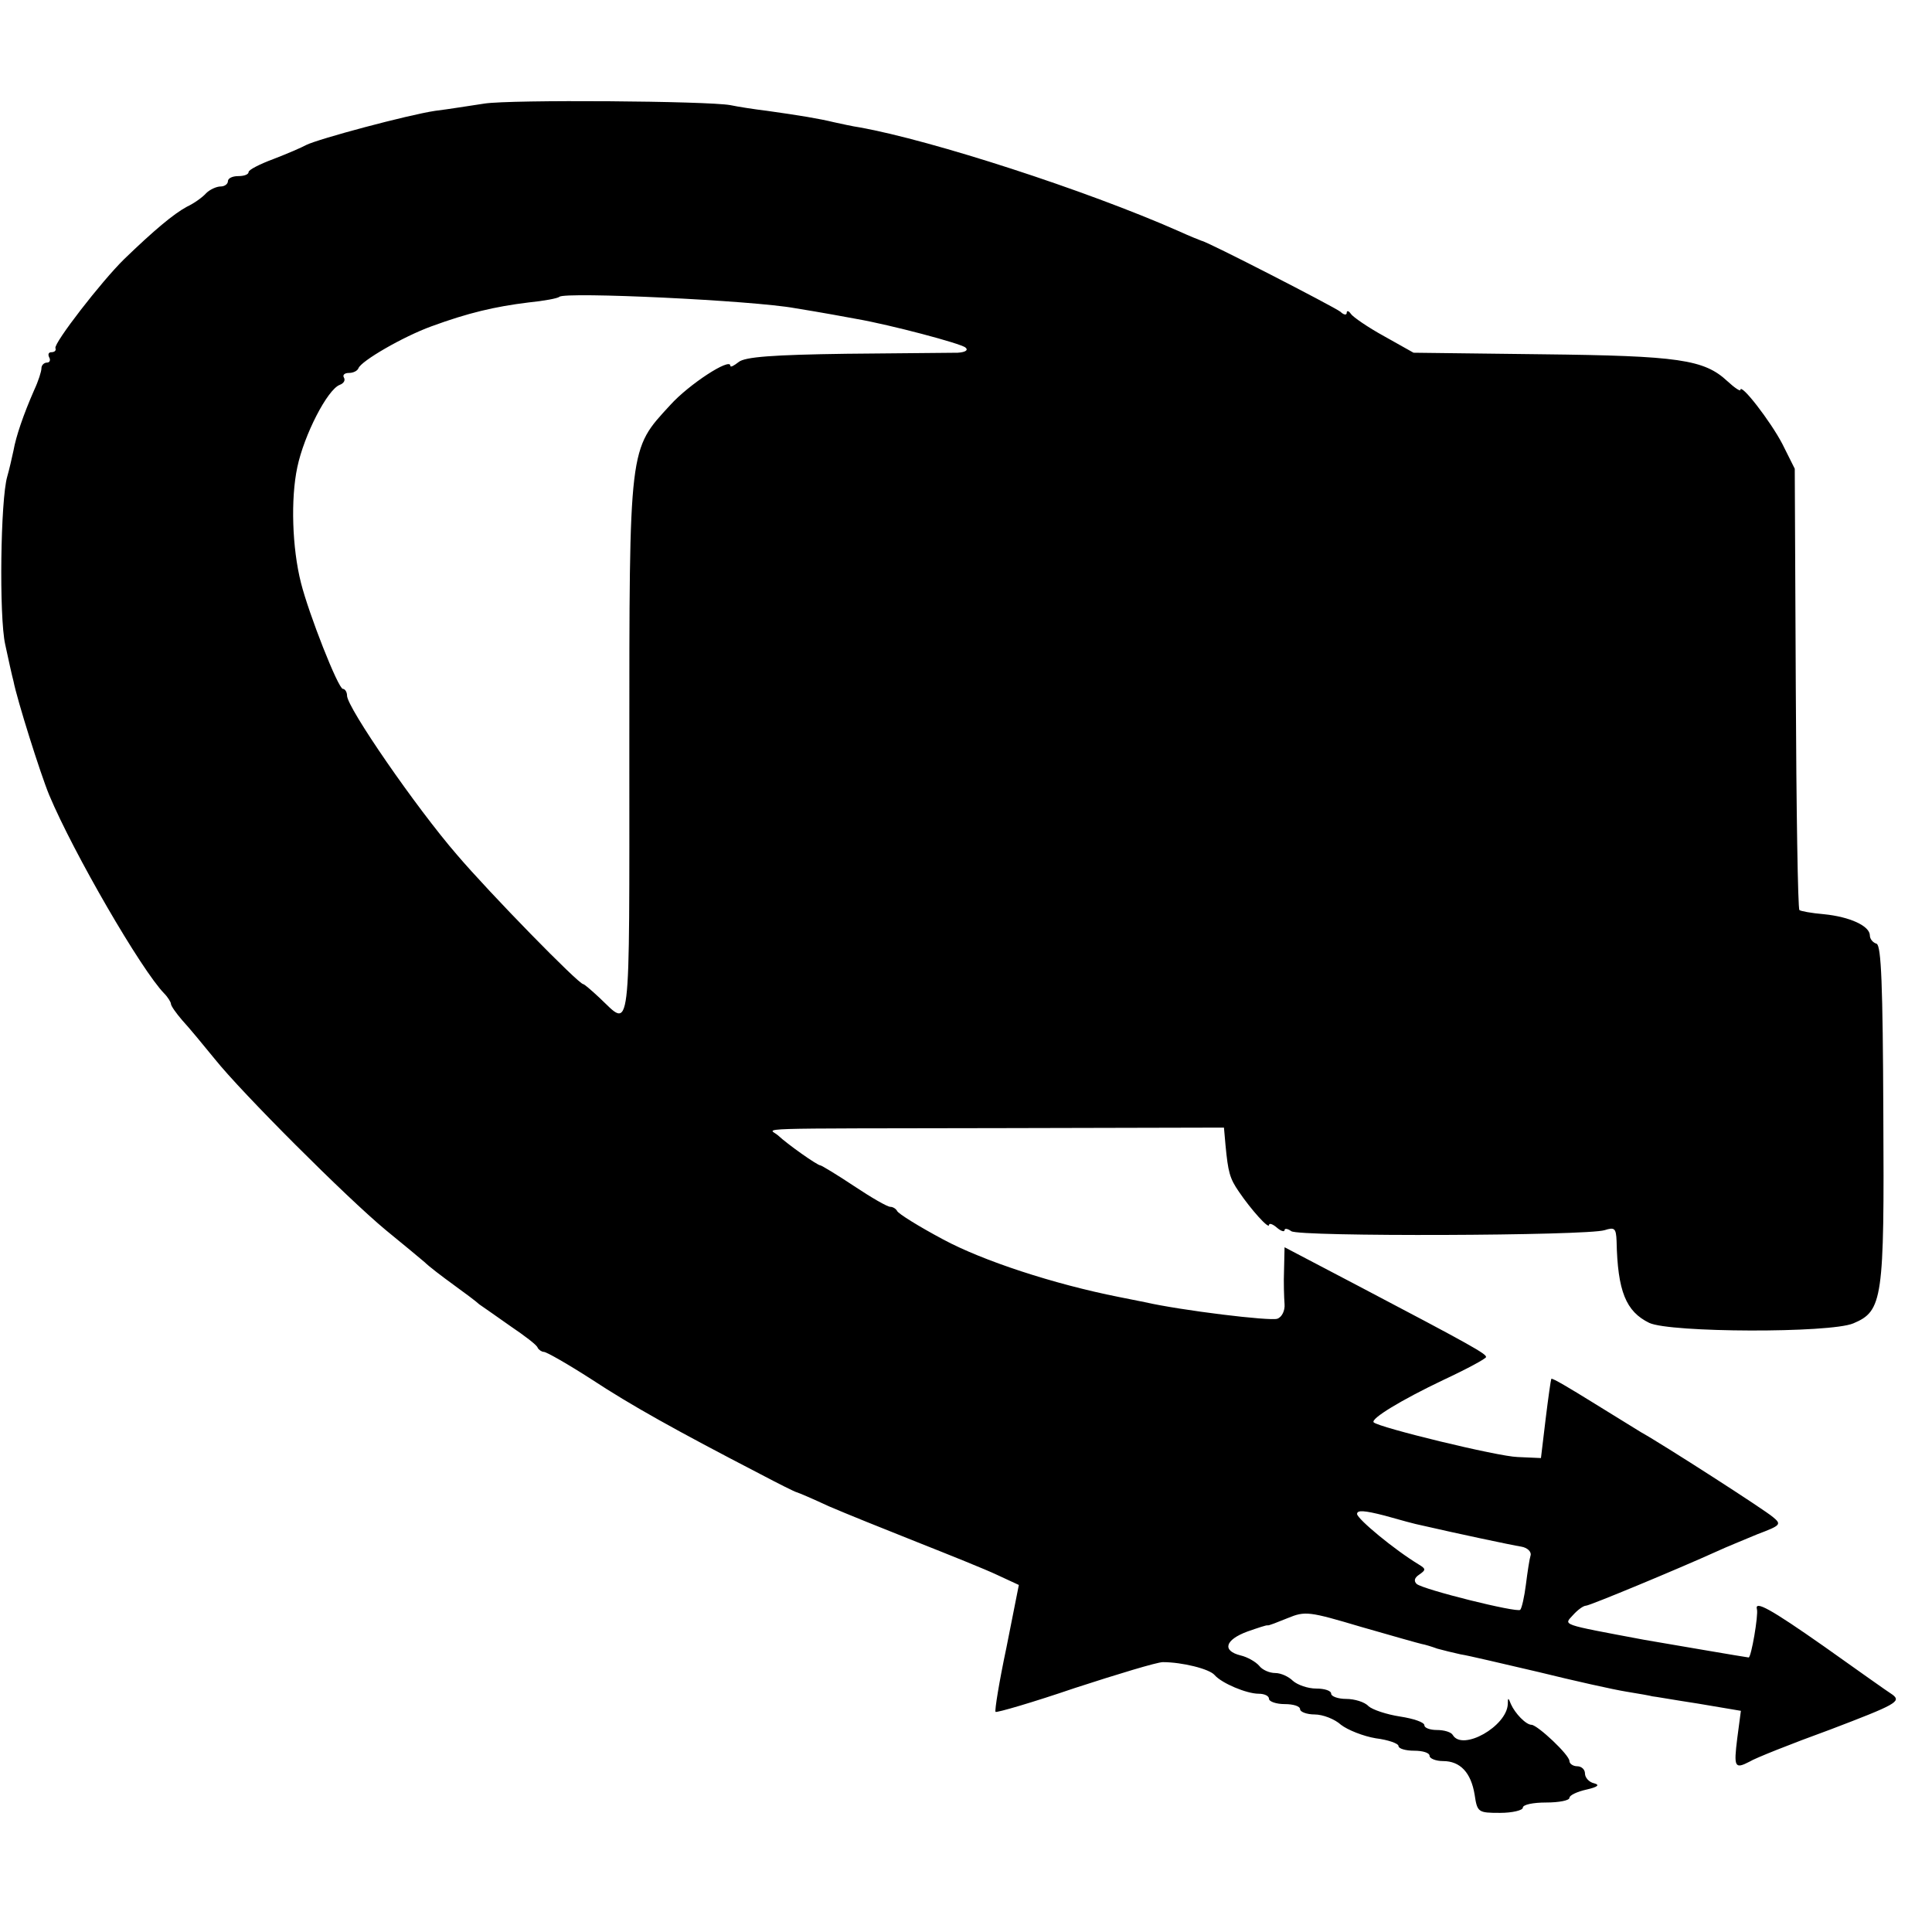 <svg version="1" xmlns="http://www.w3.org/2000/svg" width="497.333" height="497.333" viewBox="0 0 373 373"><path d="M93.5 20c-2.7.4-7 1.1-9.5 1.4-5.3.8-22.5 5.4-24.9 6.6-.9.5-3.7 1.7-6.3 2.7-2.7 1-4.8 2.1-4.8 2.5 0 .5-.9.8-2 .8s-2 .4-2 1c0 .5-.6 1-1.4 1-.8 0-2.1.6-2.8 1.3-.7.8-2.4 2-3.7 2.6-2.6 1.4-6.4 4.6-12.1 10.1-4.4 4.3-13.6 16.2-13.3 17.2.2.5-.2.8-.8.8-.5 0-.7.4-.4 1 .3.5.1 1-.4 1-.6 0-1.1.5-1.1 1.1 0 .6-.6 2.5-1.4 4.2-2.1 4.8-3.5 8.9-4 11.7-.3 1.4-.8 3.6-1.2 5-1.3 4.4-1.6 27-.4 32.4.6 2.8 1.3 6 1.6 7.1.7 3.6 5.2 17.9 6.9 22 4.7 11.2 17.8 33.8 22.2 38.3.7.7 1.3 1.7 1.3 2 0 .4 1 1.8 2.2 3.2 1.3 1.4 4.1 4.8 6.3 7.5 5.2 6.5 25.4 26.7 33 33 3.3 2.7 6.7 5.5 7.5 6.2.8.8 3.3 2.7 5.5 4.3 2.2 1.6 4.5 3.3 5 3.8.6.4 3.3 2.3 6 4.2 2.8 1.9 5.2 3.7 5.3 4.2.2.4.8.8 1.2.8.5 0 4.7 2.4 9.2 5.3 7.6 5 16.2 9.8 32.6 18.3 3.4 1.8 6.6 3.4 7 3.5.4.1 3.2 1.3 6.2 2.7 3 1.3 10.7 4.4 17 6.9 6.3 2.5 13.3 5.3 15.6 6.4l4.1 1.9-2.4 12.1c-1.4 6.6-2.3 12.2-2.1 12.4.2.2 7.1-1.8 15.3-4.6 8.3-2.7 15.9-5 17-5 3.7 0 9 1.3 10 2.5 1.4 1.6 6.2 3.6 8.5 3.6 1.1 0 2 .4 2 1 0 .5 1.4 1 3 1 1.7 0 3 .4 3 1 0 .5 1.3 1 2.8 1 1.6 0 3.9.9 5.1 2 1.3 1 4.3 2.2 6.7 2.6 2.4.3 4.4 1 4.4 1.5s1.4.9 3 .9c1.7 0 3 .4 3 1 0 .5 1.2 1 2.6 1 3.3 0 5.4 2.2 6.1 6.5.5 3.4.7 3.5 4.9 3.5 2.4 0 4.4-.5 4.4-1 0-.6 2-1 4.5-1s4.5-.4 4.5-.9 1.5-1.2 3.3-1.6c2.2-.5 2.6-.9 1.5-1.2-1-.2-1.8-1.1-1.8-1.9 0-.8-.7-1.4-1.5-1.4s-1.5-.5-1.5-1c0-1.2-6.1-6.9-7.3-7-1.1 0-3.2-2.2-4-4-.5-1.3-.6-1.3-.6 0-.2 4.3-8.7 9.1-10.6 6-.3-.6-1.7-1-3.1-1-1.3 0-2.4-.4-2.4-.9 0-.6-2.1-1.3-4.7-1.7-2.6-.4-5.3-1.3-6.1-2-.7-.8-2.7-1.4-4.3-1.4-1.6 0-2.9-.5-2.9-1 0-.6-1.3-1-2.9-1-1.6 0-3.6-.7-4.5-1.5-.8-.8-2.3-1.5-3.4-1.5s-2.5-.6-3.1-1.4c-.7-.8-2.3-1.7-3.6-2-3.6-.9-3-3 1.3-4.6 2-.7 3.8-1.3 3.9-1.2.2.1 1.9-.6 3.9-1.4 3.4-1.4 4.1-1.3 14.2 1.7 5.9 1.7 11.2 3.2 11.7 3.3.6.1 1.9.5 3 .9 1.1.3 3.1.8 4.5 1.1 1.4.2 8.1 1.8 15 3.4 6.9 1.7 14.5 3.4 17 3.8 2.5.4 4.7.8 5 .9.3 0 4.2.7 8.8 1.4l8.3 1.4-.7 5.3c-.7 5.6-.5 6 2.4 4.5.9-.6 7.9-3.4 15.6-6.2 12.6-4.8 13.7-5.4 12-6.7-1.1-.7-7-4.9-13.2-9.3-10.4-7.3-13.5-9-13-7.2.3 1.1-1.1 9.3-1.6 9.3-.3 0-16-2.7-20.1-3.4-16.5-3.1-15.6-2.8-13.8-4.8.9-1 2-1.8 2.5-1.8.7 0 17.8-7.1 25.3-10.5 1.7-.8 5.2-2.2 7.8-3.3 4.5-1.7 4.7-1.9 3-3.3-1.6-1.4-21.2-14-25.5-16.4-1-.6-5.2-3.2-9.4-5.8-4.2-2.6-7.7-4.7-7.9-4.5-.1.2-.6 3.7-1.1 7.8l-.9 7.5-4.5-.2c-3.8-.1-26.8-5.7-27.8-6.7-.6-.7 5.3-4.3 13.5-8.2 4.5-2.1 8.2-4.1 8.2-4.4.1-.6-2.9-2.3-24.6-13.7l-14.3-7.5-.1 4.4c-.1 2.3 0 5.3.1 6.6.1 1.2-.5 2.5-1.4 2.8-1.3.5-18.6-1.6-25.6-3.2-1.4-.3-3.6-.7-5-1-12.6-2.5-26.3-7-33.9-11.1-4.7-2.5-8.7-5-8.9-5.5-.2-.4-.8-.8-1.3-.8-.6 0-3.7-1.8-7-4s-6.3-4-6.5-4c-.6 0-6.4-4.1-8.2-5.8-1.7-1.5-7.2-1.3 43.7-1.4l42.4-.1.3 3.4c.5 5.2.8 6.4 2.6 9 2.3 3.4 5.8 7.3 5.8 6.4 0-.4.7-.2 1.5.5s1.5.9 1.5.5.6-.3 1.3.2c1.4 1.1 57.1.9 60.5-.2 1.9-.6 2.2-.4 2.3 2.1.2 9.7 1.8 13.6 6.3 15.8 4 1.9 34.9 2 39.4.1 5.7-2.4 6-4.6 5.8-40.4-.1-25-.4-32.5-1.3-32.9-.7-.2-1.3-.9-1.3-1.6 0-1.8-3.8-3.6-8.9-4.1-2.4-.2-4.5-.6-4.7-.8-.3-.2-.6-19.5-.7-42.8l-.2-42.4-2.4-4.8c-2.3-4.4-8.1-11.9-8.1-10.4 0 .3-1.1-.4-2.5-1.7-4.5-4.2-9.4-4.9-35.8-5.2l-24.8-.3-5.7-3.2c-3.1-1.7-6-3.7-6.4-4.3-.4-.6-.8-.7-.8-.2 0 .5-.6.4-1.2-.2-1.3-1-25.8-13.6-26.8-13.7-.3-.1-2.3-.9-4.5-1.9-17.9-7.9-47.6-17.5-61.5-20-1.4-.2-3.6-.7-5-1-2.9-.7-6.5-1.3-12.9-2.2-2.5-.3-5.7-.8-7.1-1.1-4.4-.8-42.3-1.1-47.5-.3zm60 39.5c5 .8 10.4 1.8 12 2.1 6.3 1.1 20 4.7 20.9 5.5.6.5 0 .9-1.5 1-1.3 0-11 .1-21.5.2-14.2.2-19.6.6-20.8 1.6-.9.7-1.6 1.1-1.6.7 0-1.6-8 3.6-11.6 7.6-8 8.7-7.9 7.5-7.9 66.5 0 57.2.4 53.7-5.8 47.9-1.5-1.4-2.9-2.6-3.1-2.6-.9 0-18.1-17.6-24.4-25-7.8-9-21.2-28.4-21.2-30.7 0-.7-.4-1.3-.8-1.3-.9 0-6.6-14.5-8.1-20.5-1.7-6.7-2-16.2-.7-22.3 1.3-6.2 5.8-15 8.2-15.9.8-.3 1.1-.9.8-1.4-.3-.5.1-.9 1-.9.8 0 1.6-.4 1.8-.9.5-1.4 8.6-6.1 14.1-8.1 7.1-2.6 12.2-3.8 18.7-4.6 3-.3 5.7-.8 6-1.1 1.1-1 37.3.7 45.5 2.2zm121 235c6.5 1.5 17.3 3.8 19.2 4.1 1.2.2 2 1 1.8 1.7-.2.6-.6 3.2-.9 5.6-.3 2.4-.8 4.6-1.1 4.9-.6.6-18.7-3.9-20-5-.6-.6-.4-1.2.5-1.8 1.3-.9 1.3-1.1 0-1.9-4.8-2.9-11.9-8.8-12-9.8 0-.8 1.4-.7 5.3.3 2.8.8 6.1 1.7 7.2 1.9z"/></svg>